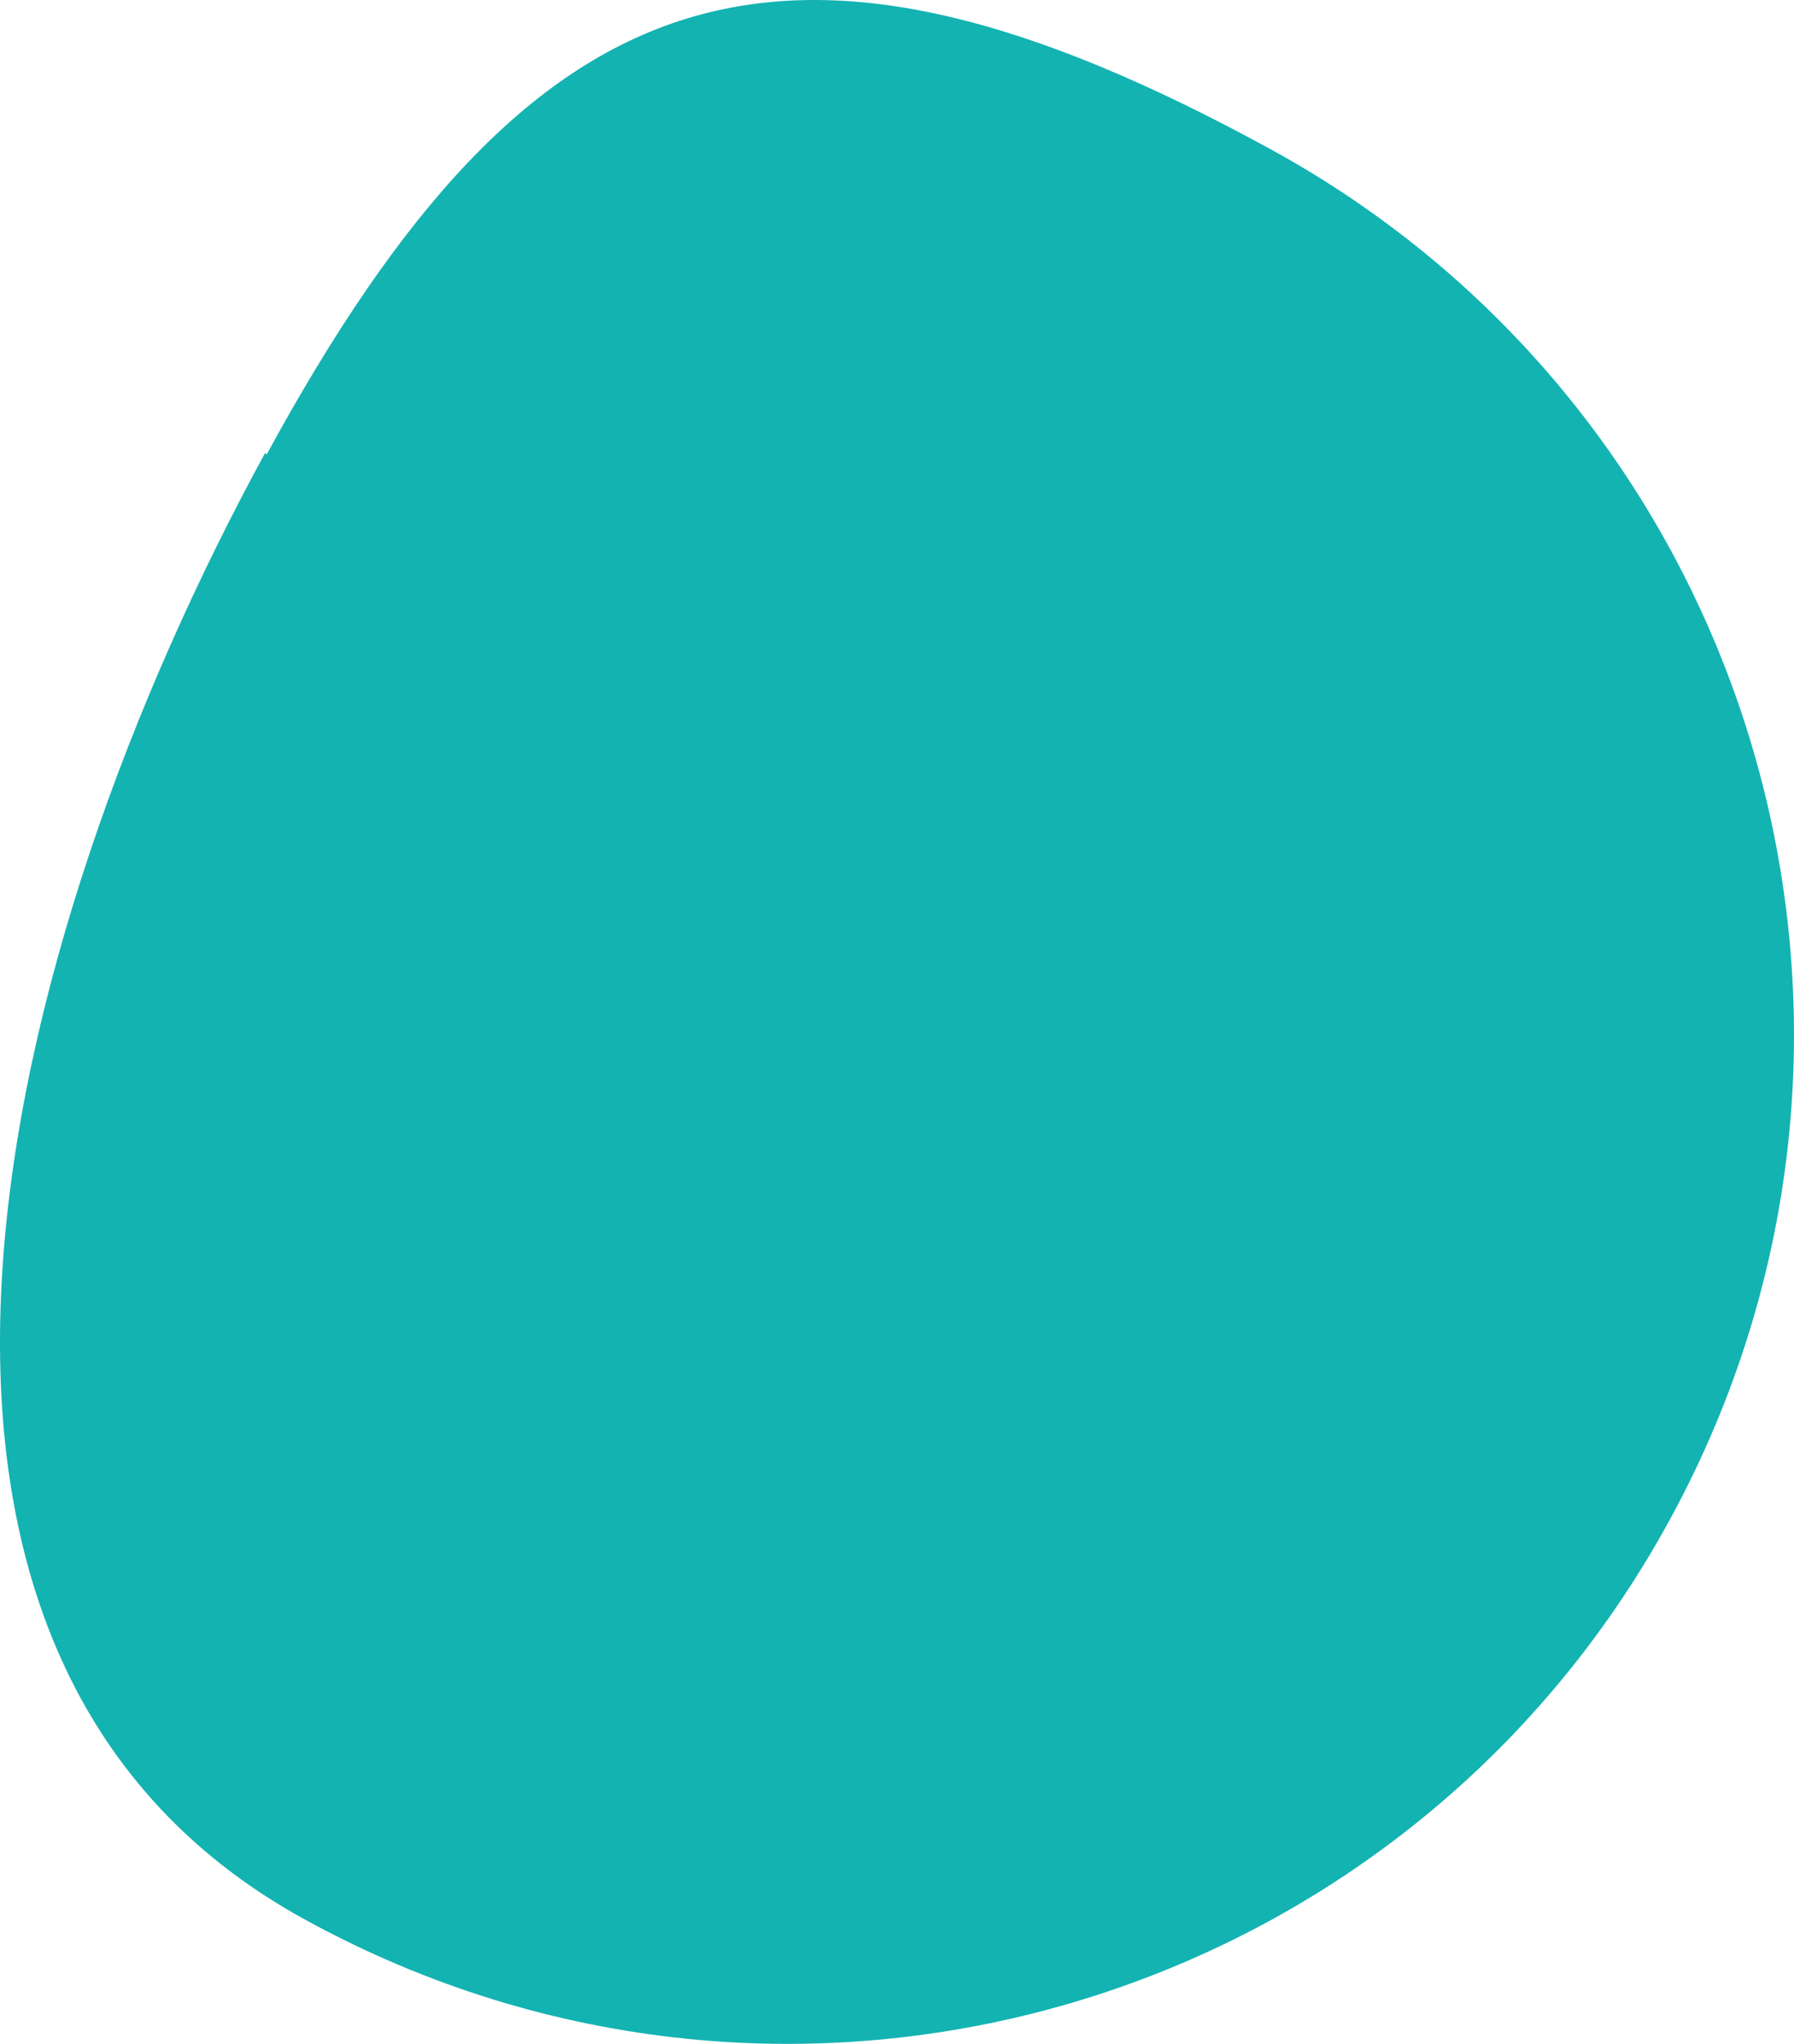 <svg xmlns="http://www.w3.org/2000/svg" width="115" height="131" viewBox="0 0 115 131"><path fill="#13b3b2" d="M17.095 29.128C34.123 -2.175 50.266 -7.507 81.469 9.576C112.672 26.659 124.188 65.96 107.061 97.362C90.033 128.665 50.857 140.218 19.555 123.036C-11.647 105.953 -0.131 60.431 16.996 29.029L17.095 29.128Z"/></svg>